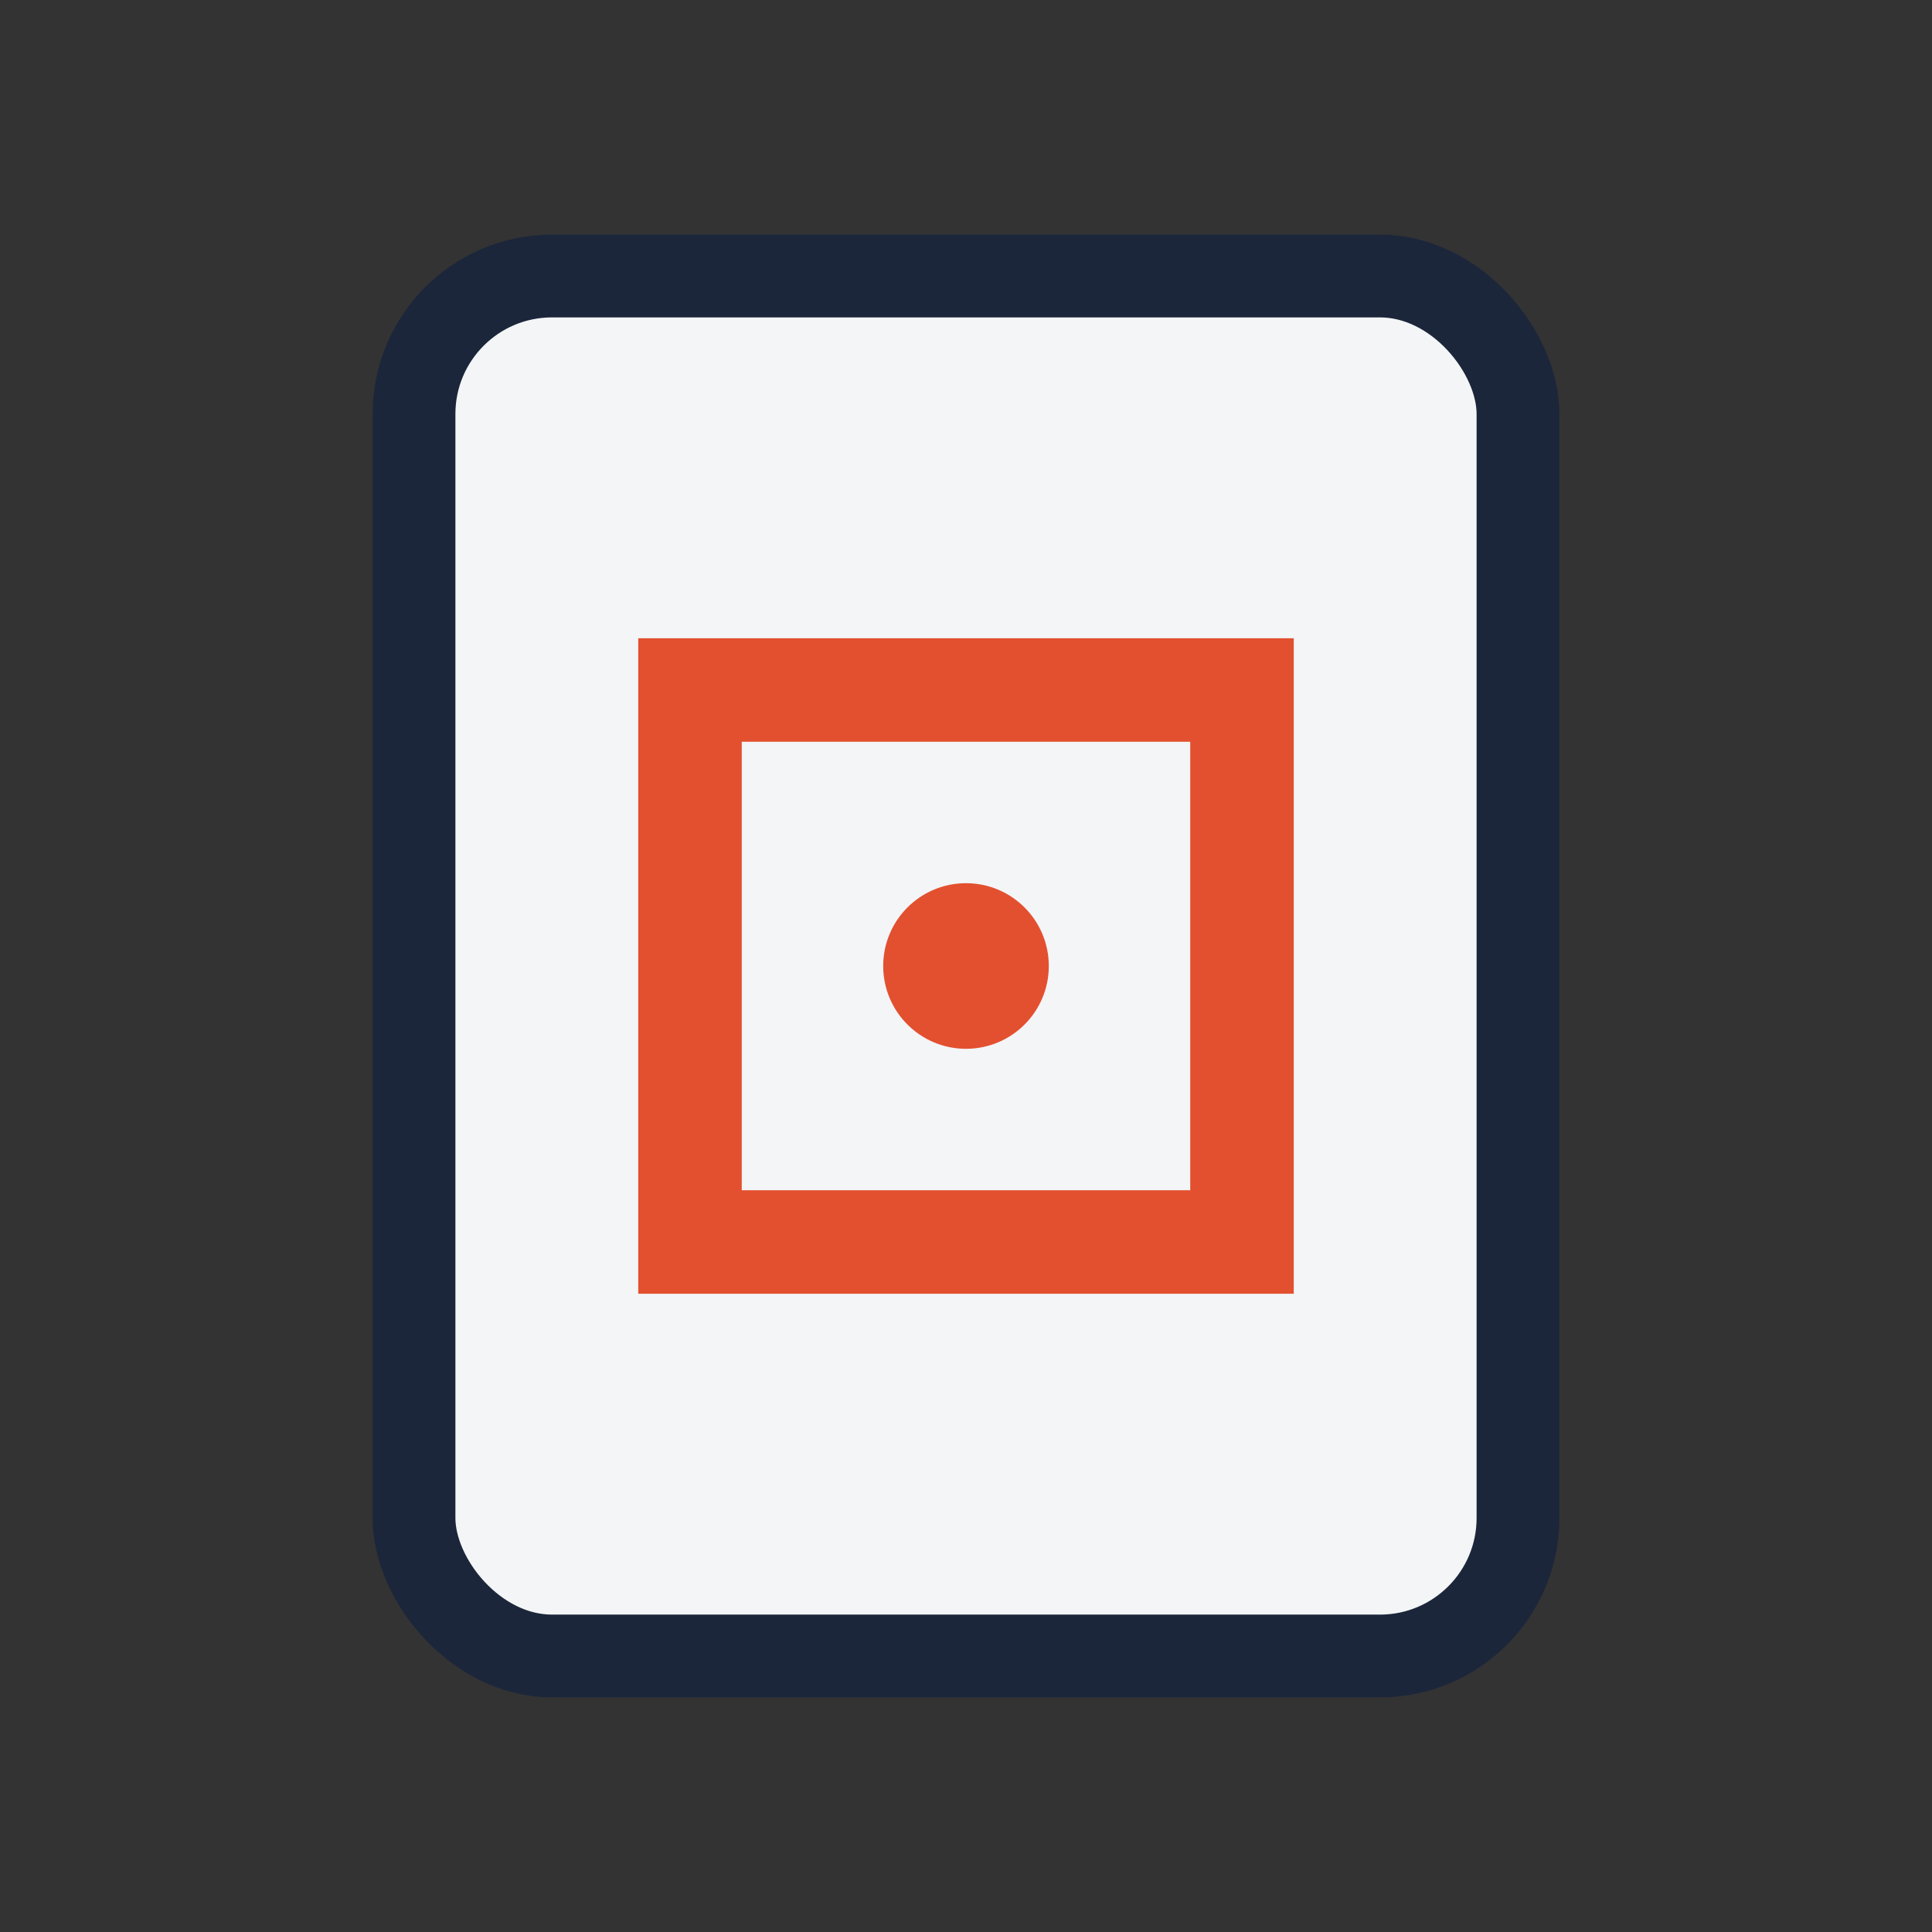 <?xml version="1.0" encoding="UTF-8"?>
<svg xmlns="http://www.w3.org/2000/svg" width="28" height="28" viewBox="0 0 28 28"><rect x="0" y="0" width="28" height="28" fill="#333333" stroke="none"/><rect x="6" y="4" width="16" height="20" rx="2" fill="#F3F5F7" stroke="#1C263A" stroke-width="1.2"/><rect x="10" y="10" width="8" height="8" fill="none" stroke="#E3502F" stroke-width="1.5"/><circle cx="14" cy="14" r="1.2" fill="#E3502F"/></svg>